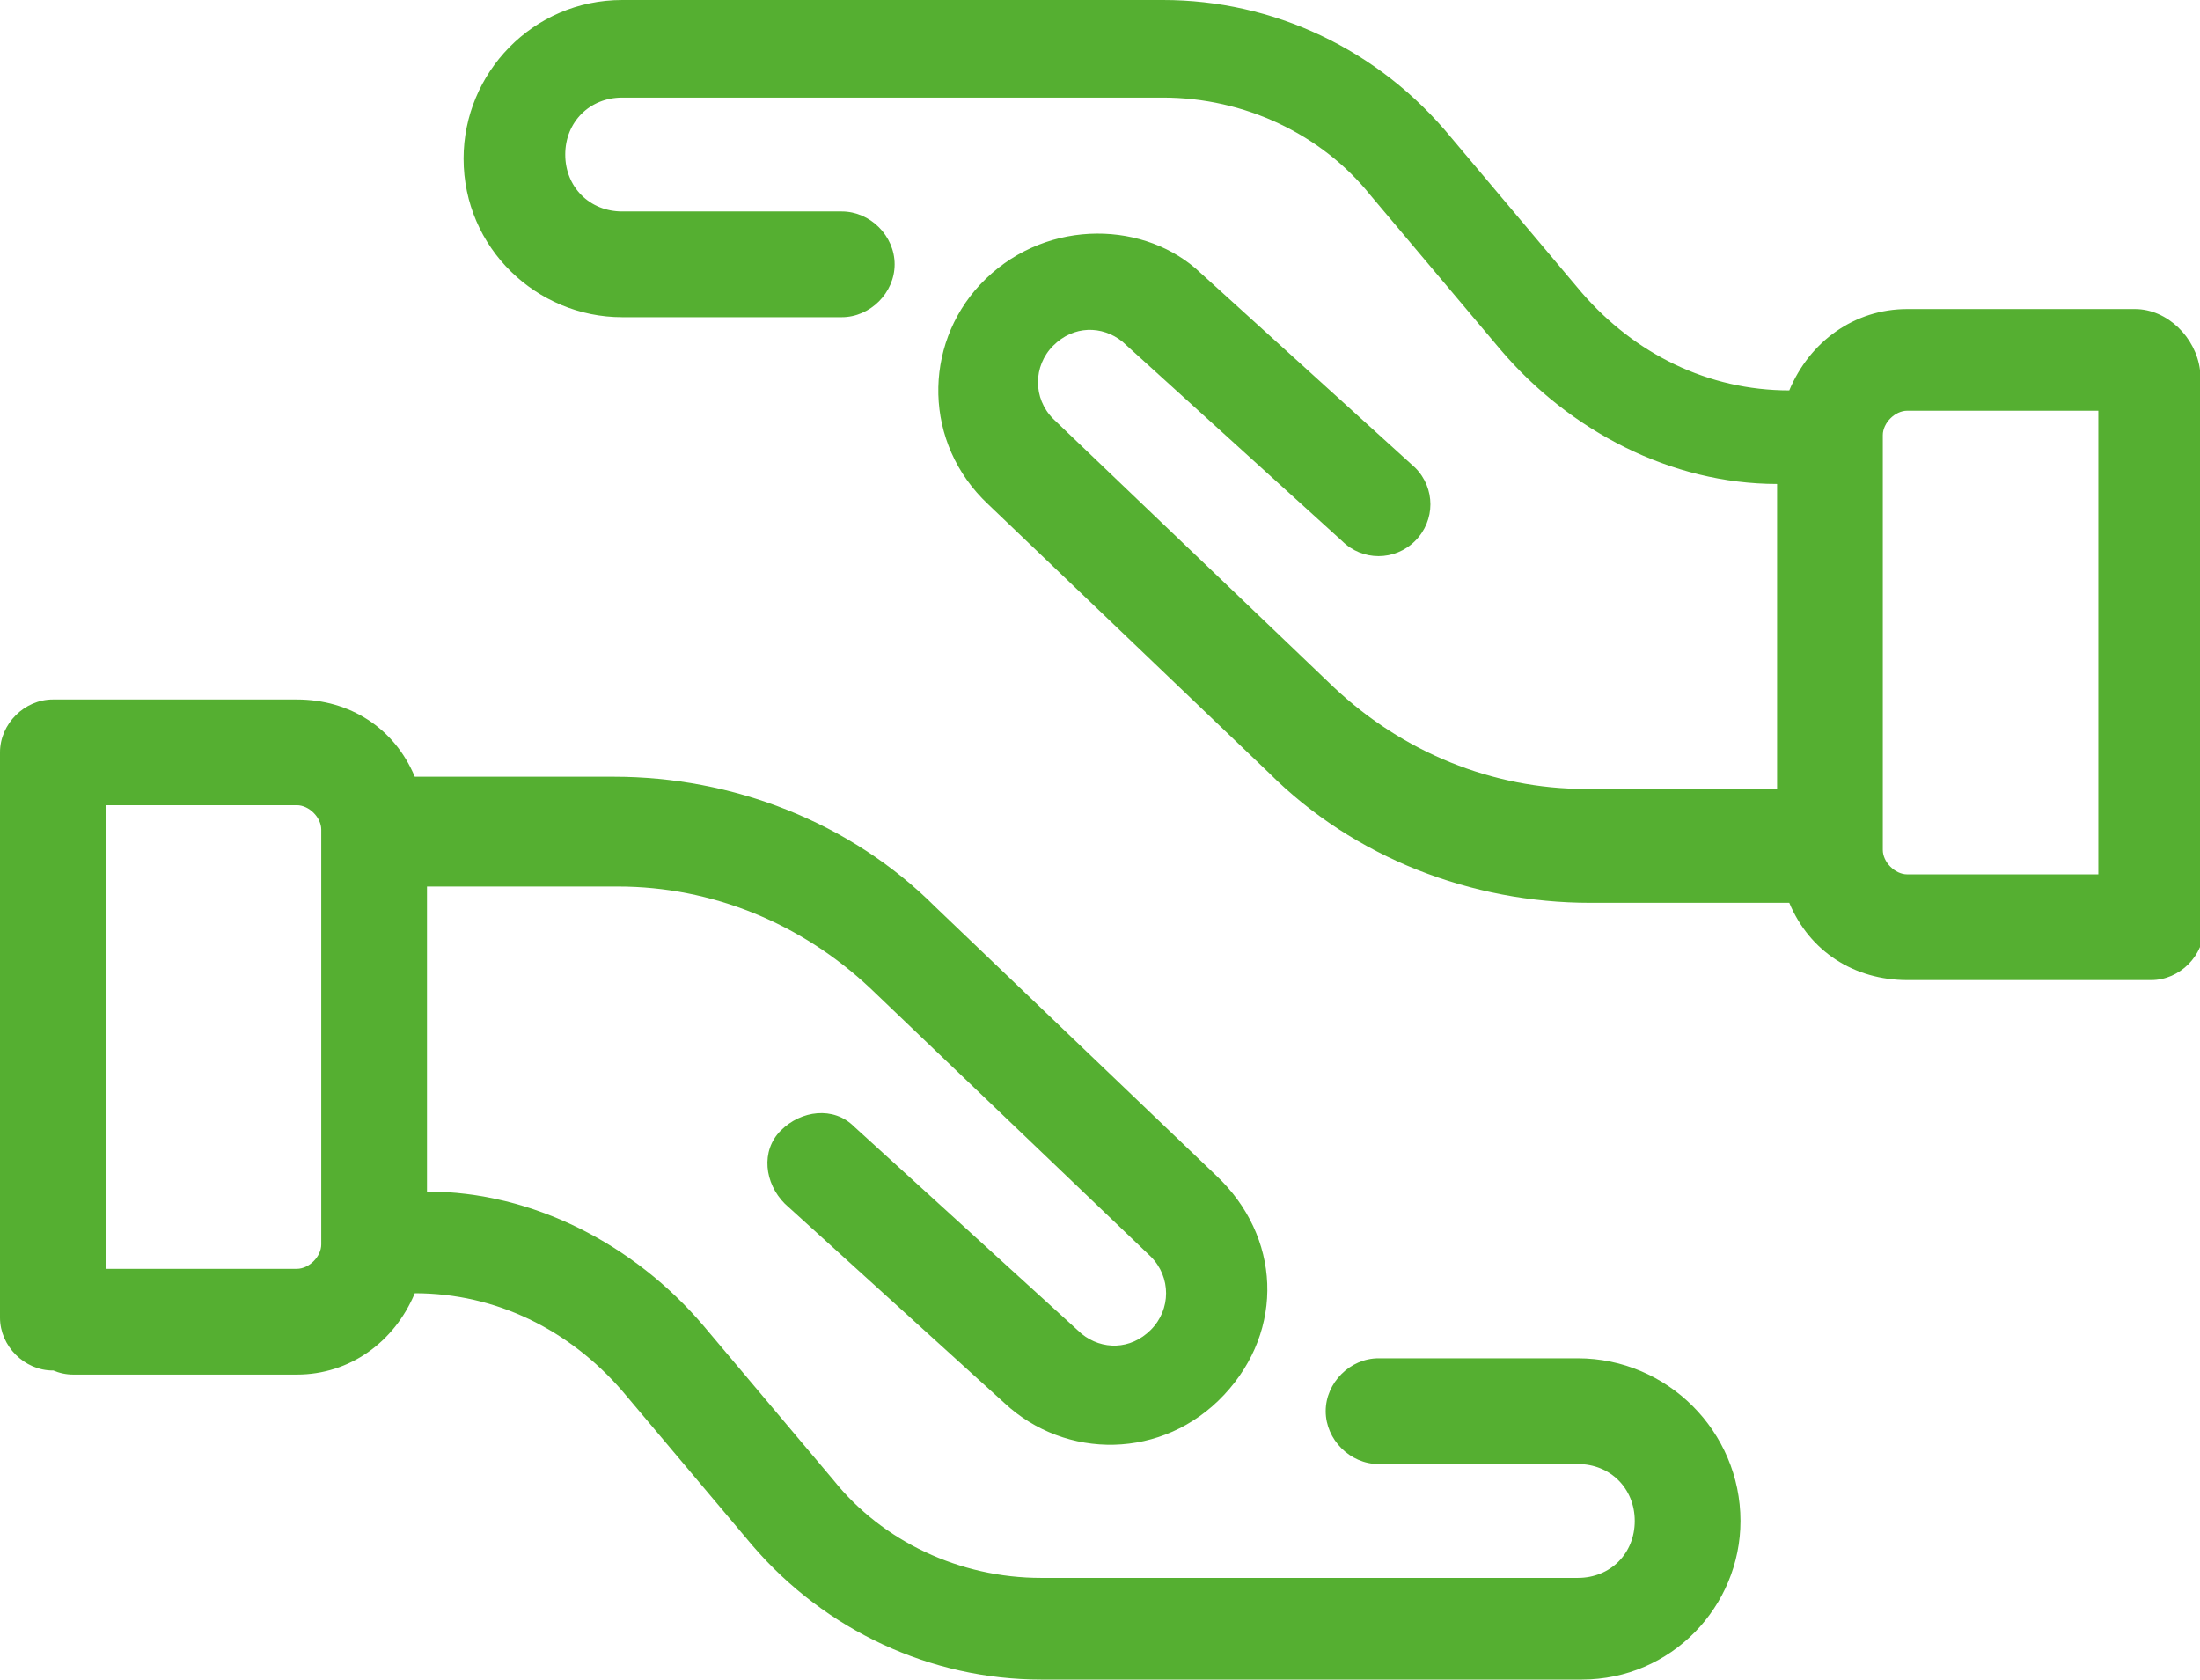 <?xml version="1.0" encoding="UTF-8"?>
<!-- Generator: Adobe Illustrator 27.6.1, SVG Export Plug-In . SVG Version: 6.00 Build 0)  -->
<svg xmlns="http://www.w3.org/2000/svg" xmlns:xlink="http://www.w3.org/1999/xlink" version="1.1" id="Calque_1" x="0px" y="0px" viewBox="0 0 54.1 41.3" style="enable-background:new 0 0 54.1 41.3;" xml:space="preserve">
<style type="text/css">
	.st0{clip-path:url(#SVGID_00000076569801372858380590000005960983003540972183_);}
	.st1{fill:#55AF31;}
</style>
<g id="Groupe_152941" transform="translate(-764 -1465.465)">
	<g id="Groupe_152027" transform="translate(764 1465.465)">
		<g>
			<defs>
				<rect id="SVGID_1_" y="0" width="54.1" height="41.3"></rect>
			</defs>
			<clipPath id="SVGID_00000174591166912223609460000015029589934257024899_">
				<use xlink:href="#SVGID_1_" style="overflow:visible;"></use>
			</clipPath>
			<g id="Groupe_152026" style="clip-path:url(#SVGID_00000174591166912223609460000015029589934257024899_);">
				<path id="Tracé_516749" class="st1" d="M38.8,33.4h-4.9c-0.7,0-1.3,0.6-1.3,1.3c0,0.7,0.6,1.3,1.3,1.3h4.9      c0.8,0,1.4,0.6,1.4,1.4c0,0.8-0.6,1.4-1.4,1.4c0,0,0,0,0,0H25.6c-2,0-3.9-0.9-5.1-2.4l-3.2-3.8c-1.7-2-4.2-3.3-6.8-3.3v-7.5h4.7      c2.3,0,4.5,0.9,6.2,2.5l6.9,6.6c0.5,0.5,0.5,1.3,0,1.8c-0.5,0.5-1.2,0.5-1.7,0.1L21,27.7c-0.5-0.5-1.3-0.4-1.8,0.1      c-0.5,0.5-0.4,1.3,0.1,1.8l5.4,4.9c1.5,1.4,3.9,1.4,5.4-0.2s1.4-3.9-0.2-5.4L23,22.3c-2.1-2.1-5-3.2-7.9-3.2h-4.9      c-0.5-1.2-1.6-1.9-2.9-1.9h-6c-0.7,0-1.3,0.6-1.3,1.3c0,0,0,0,0,0v13.9c0,0.7,0.6,1.3,1.3,1.3s1.3-0.6,1.3-1.3c0,0,0,0,0,0V19.8      h4.7c0.3,0,0.6,0.3,0.6,0.6v10.2c0,0.3-0.3,0.6-0.6,0.6H1.8c-0.7,0-1.3,0.6-1.3,1.3c0,0.7,0.6,1.3,1.3,1.3h5.5      c1.3,0,2.4-0.8,2.9-2c2,0,3.8,0.9,5.1,2.4l3.2,3.8c1.8,2.1,4.4,3.3,7.1,3.3h13.3c2.2,0,3.9-1.8,3.9-3.9      C42.8,35.2,41,33.4,38.8,33.4C38.8,33.4,38.8,33.4,38.8,33.4"></path>
				<path id="Tracé_516750" class="st1" d="M54.1,9.1c-0.1-0.8-0.8-1.5-1.6-1.5h-5.6c-1.3,0-2.4,0.8-2.9,2c-2,0-3.8-0.9-5.1-2.4      l-3.2-3.8C33.9,1.2,31.3,0,28.6,0H15.3c-2.2,0-3.9,1.8-3.9,3.9c0,2.2,1.8,3.9,3.9,3.9c0,0,0,0,0,0h5.4c0.7,0,1.3-0.6,1.3-1.3      c0-0.7-0.6-1.3-1.3-1.3h-5.4c-0.8,0-1.4-0.6-1.4-1.4s0.6-1.4,1.4-1.4c0,0,0,0,0,0h13.3c2,0,3.9,0.9,5.1,2.4l3.2,3.8      c1.7,2,4.2,3.3,6.8,3.3v7.5h-4.7c-2.3,0-4.5-0.9-6.2-2.5l-6.9-6.6c-0.5-0.5-0.5-1.3,0-1.8c0.5-0.5,1.2-0.5,1.7-0.1l5.4,4.9      c0.5,0.5,1.3,0.5,1.8,0c0.5-0.5,0.5-1.3,0-1.8c0,0,0,0,0,0l-5.4-4.9C28,5.4,25.6,5.4,24.1,7c-1.4,1.5-1.4,3.9,0.2,5.4l6.9,6.6      c2.1,2.1,5,3.2,7.9,3.2H44c0.5,1.2,1.6,1.9,2.9,1.9h6c0.7,0,1.3-0.6,1.3-1.3V9.4C54.1,9.3,54.1,9.2,54.1,9.1 M46.9,21.5      c-0.3,0-0.6-0.3-0.6-0.6V10.7c0-0.3,0.3-0.6,0.6-0.6h4.7v11.4L46.9,21.5z"></path>
			</g>
		</g>
	</g>
</g>
</svg>
